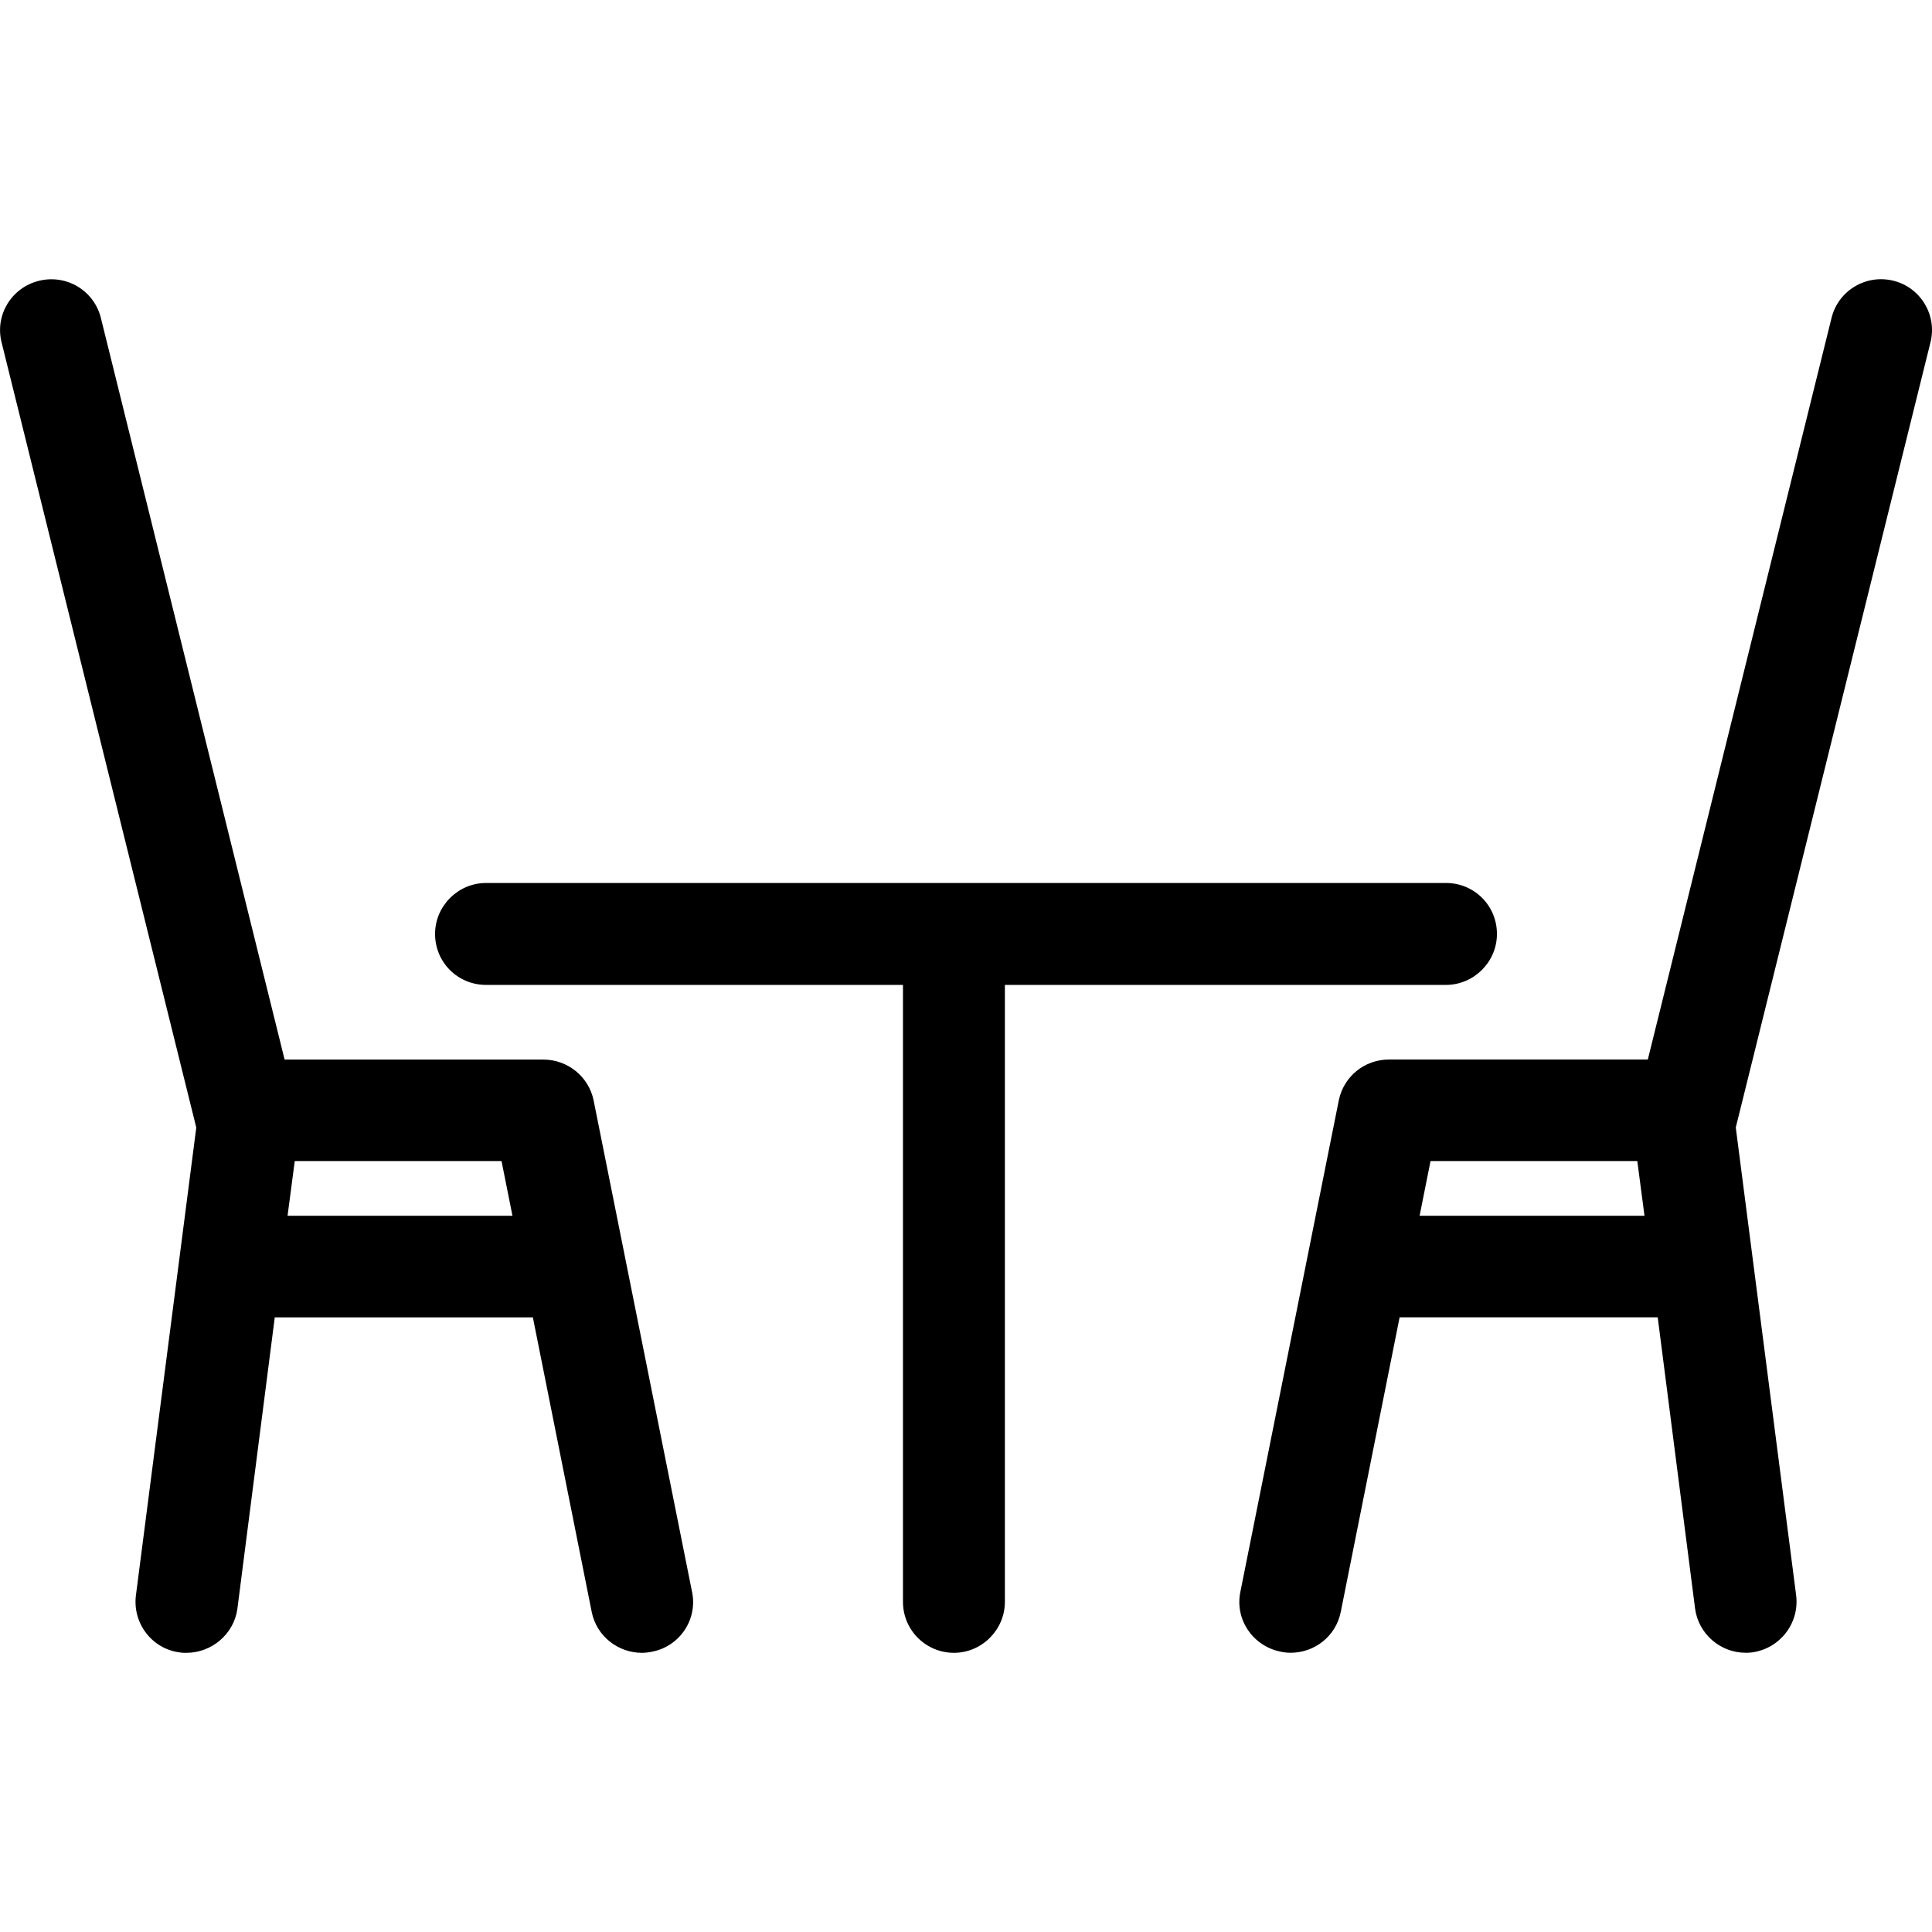 <!-- Generated by IcoMoon.io -->
<svg version="1.1" xmlns="http://www.w3.org/2000/svg" width="32" height="32" viewBox="0 0 32 32">
<title>room_diningroom</title>
<path d="M16.644 16.313v10.219c0 0.462-0.381 0.844-0.844 0.844s-0.844-0.375-0.844-0.844v-10.219h-6.906c-0.469 0-0.844-0.375-0.844-0.844 0-0.463 0.381-0.844 0.844-0.844h15.9c0.469 0 0.844 0.375 0.844 0.844 0 0.463-0.381 0.844-0.844 0.844h-7.306zM11.463 26.369c0.094 0.456-0.206 0.9-0.662 0.988-0.056 0.012-0.113 0.019-0.169 0.019-0.394 0-0.75-0.275-0.831-0.675l-0.975-4.881h-4.275l-0.619 4.825c-0.056 0.419-0.425 0.731-0.844 0.731-0.038 0-0.075 0-0.106-0.006-0.462-0.056-0.788-0.481-0.731-0.944l1-7.75-3.225-13.006c-0.113-0.45 0.163-0.906 0.619-1.019s0.912 0.162 1.025 0.612l3.044 12.287c0 0 0.006 0 0.006 0h4.281c0.4 0 0.75 0.281 0.831 0.675l1.631 8.144zM8.488 20.137l-0.181-0.906h-3.425l-0.119 0.906h3.725zM31.975 5.669l-3.225 13.006 1 7.75c0.056 0.462-0.269 0.881-0.731 0.944-0.038 0.006-0.075 0.006-0.106 0.006-0.419 0-0.781-0.313-0.837-0.731l-0.619-4.825h-4.275l-0.975 4.881c-0.081 0.4-0.431 0.675-0.831 0.675-0.056 0-0.113-0.006-0.169-0.019-0.456-0.094-0.756-0.531-0.663-0.988l1.631-8.144c0.081-0.394 0.425-0.675 0.831-0.675h4.281c0 0 0.006 0 0.006 0l3.044-12.287c0.113-0.45 0.569-0.725 1.025-0.612 0.45 0.112 0.725 0.569 0.613 1.019zM27.238 20.137l-0.119-0.906h-3.425l-0.181 0.906h3.725z"></path>
</svg>
